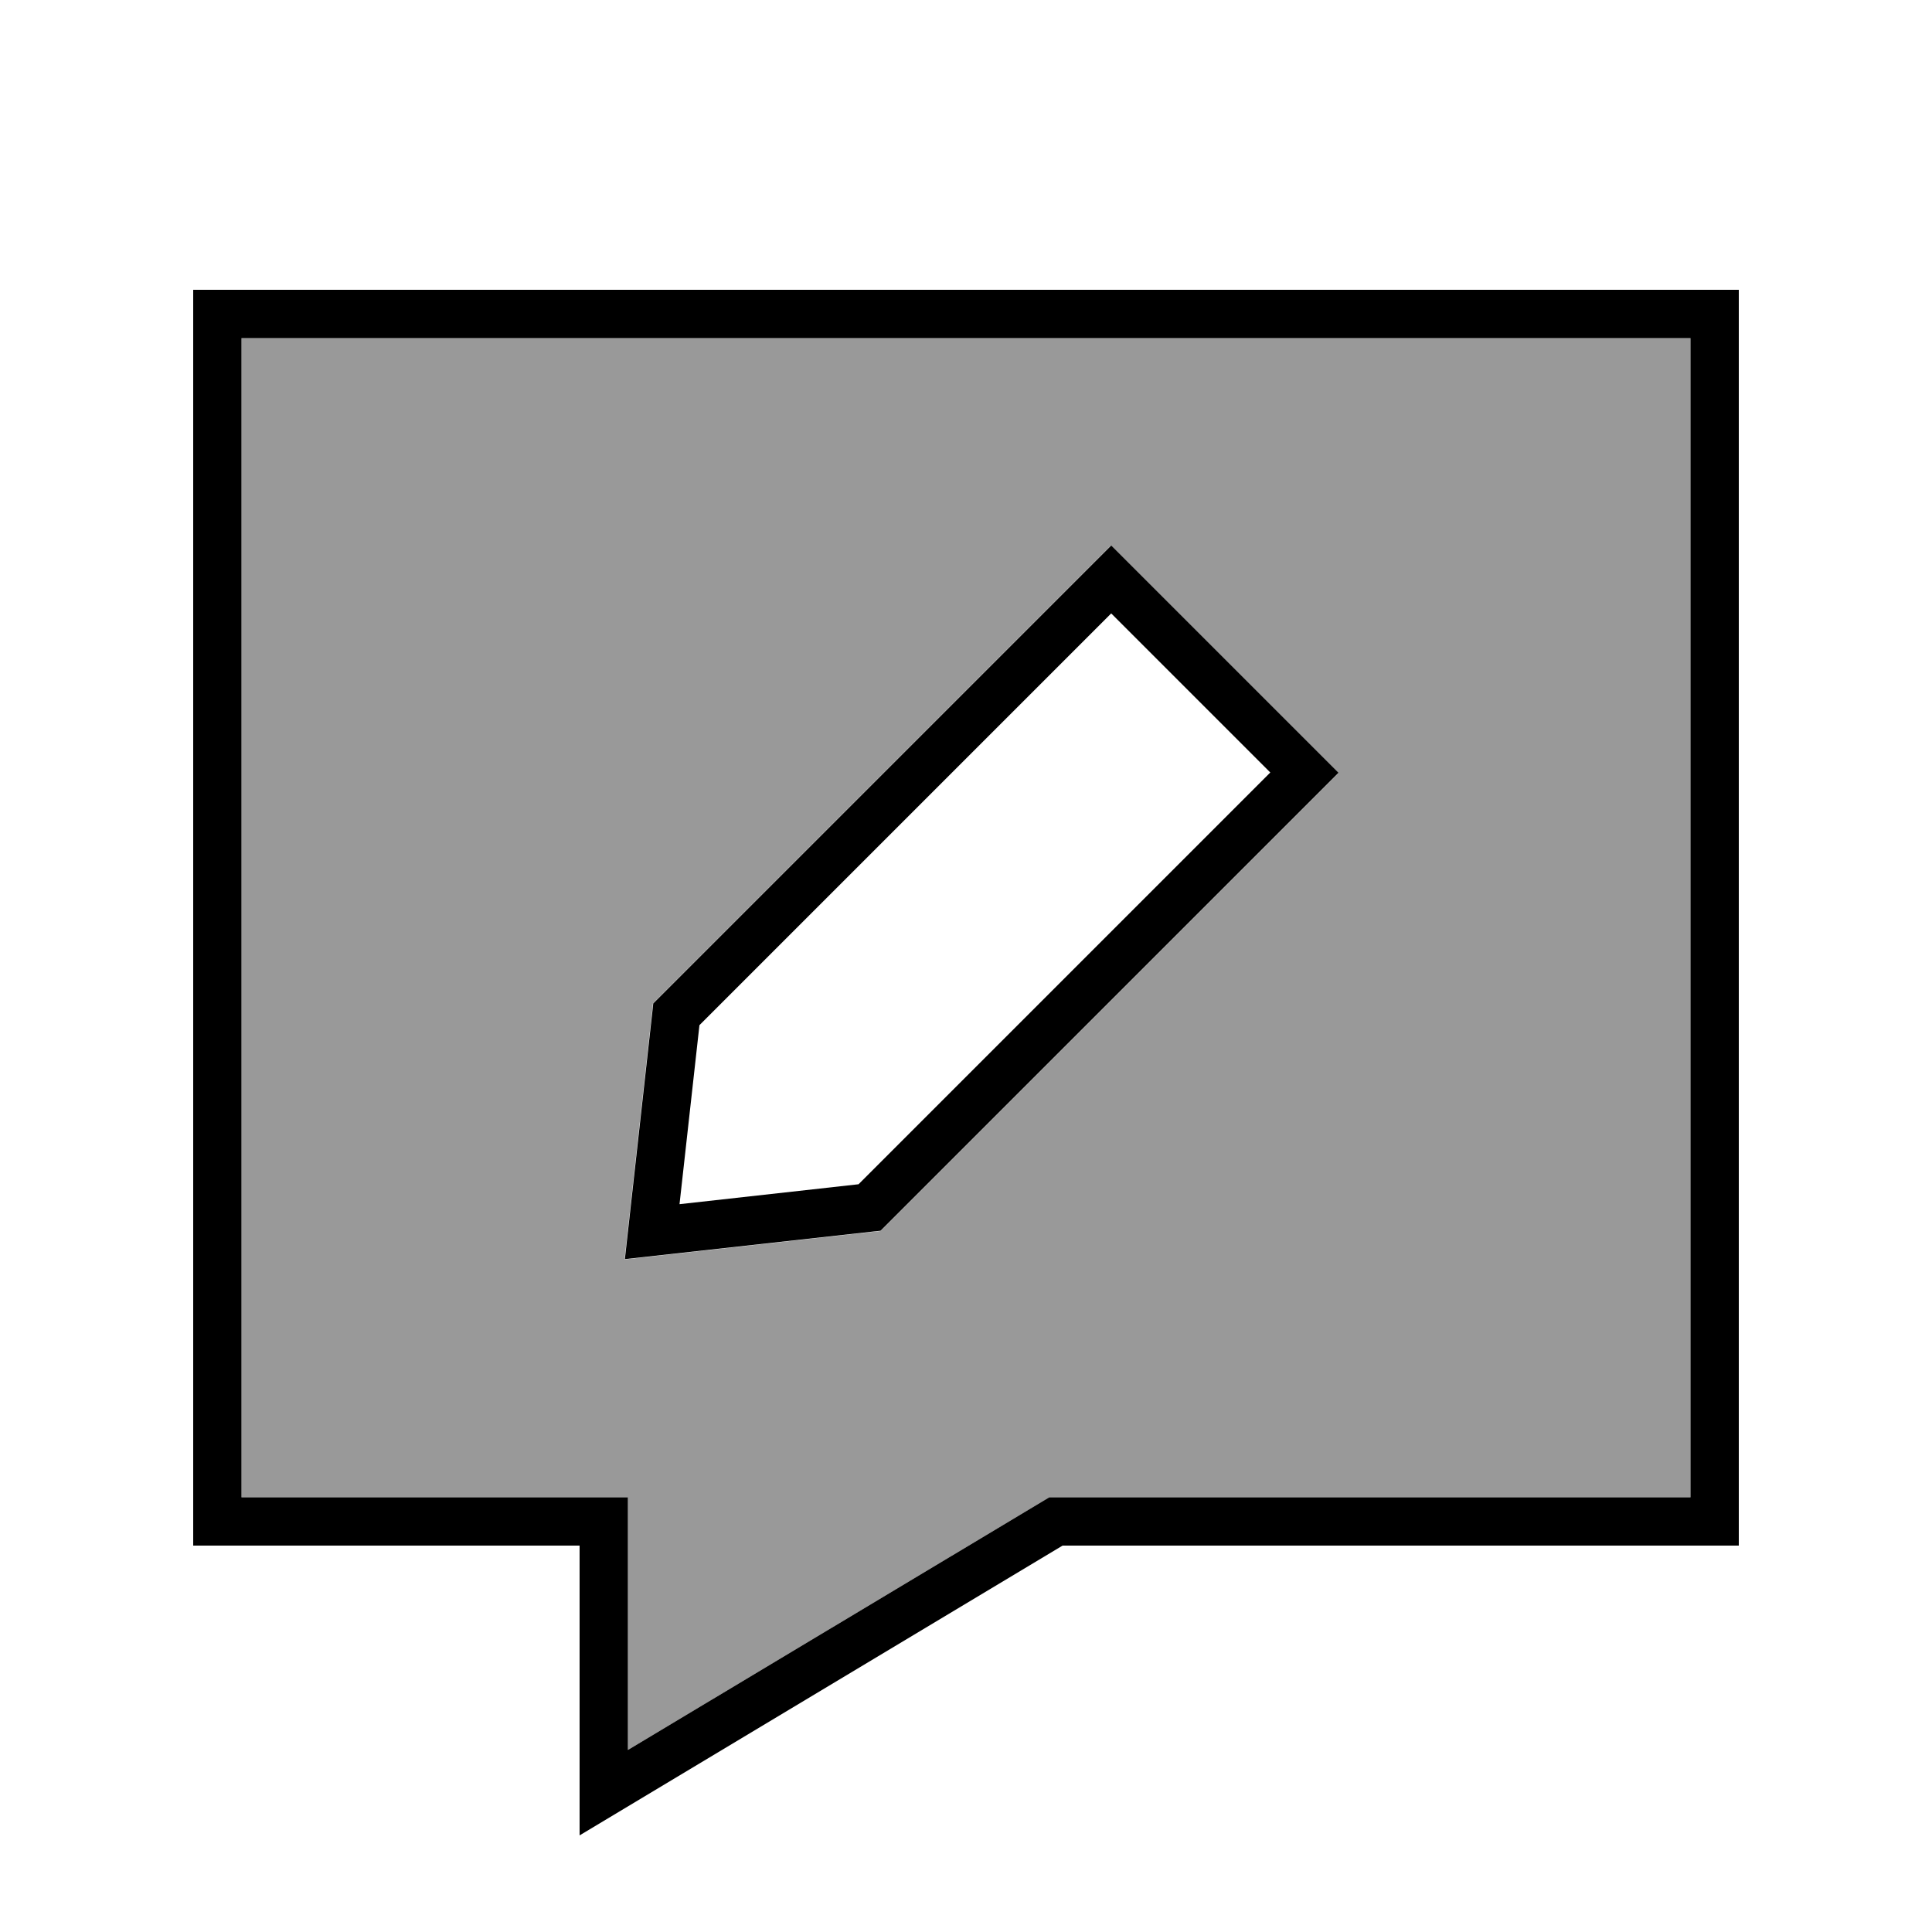 <svg xmlns="http://www.w3.org/2000/svg" viewBox="0 0 640 640"><!--! Font Awesome Pro 7.1.0 by @fontawesome - https://fontawesome.com License - https://fontawesome.com/license (Commercial License) Copyright 2025 Fonticons, Inc. --><path opacity=".4" fill="currentColor" d="M80 112L80 496L208 496L208 579.7L347.6 496L560 496L560 112L80 112zM206.9 417.1L208 407.2L216 335.2L216.3 332.4L218.3 330.4L362.3 186.4L368 180.7L373.7 186.4L437.7 250.4L443.4 256.1L437.7 261.8L293.7 405.8L291.7 407.8L288.9 408.1L216.9 416.1L207 417.2z"/><path fill="currentColor" d="M576 512L352 512L192 608L192 512L64 512L64 96L576 96L576 512zM347.6 496L560 496L560 112L80 112L80 496L208 496L208 579.7L347.6 496zM373.7 186.3L437.7 250.3L443.4 256L437.7 261.7L293.7 405.7L291.7 407.7L288.9 408L216.9 416L207 417.1L208.1 407.2L216.1 335.2L216.4 332.4L218.4 330.4L362.4 186.4L368.1 180.7L373.8 186.4zM225.1 398.9L284.4 392.3L420.8 255.9L368.1 203.2L231.7 339.6L225.1 398.9z"/></svg>